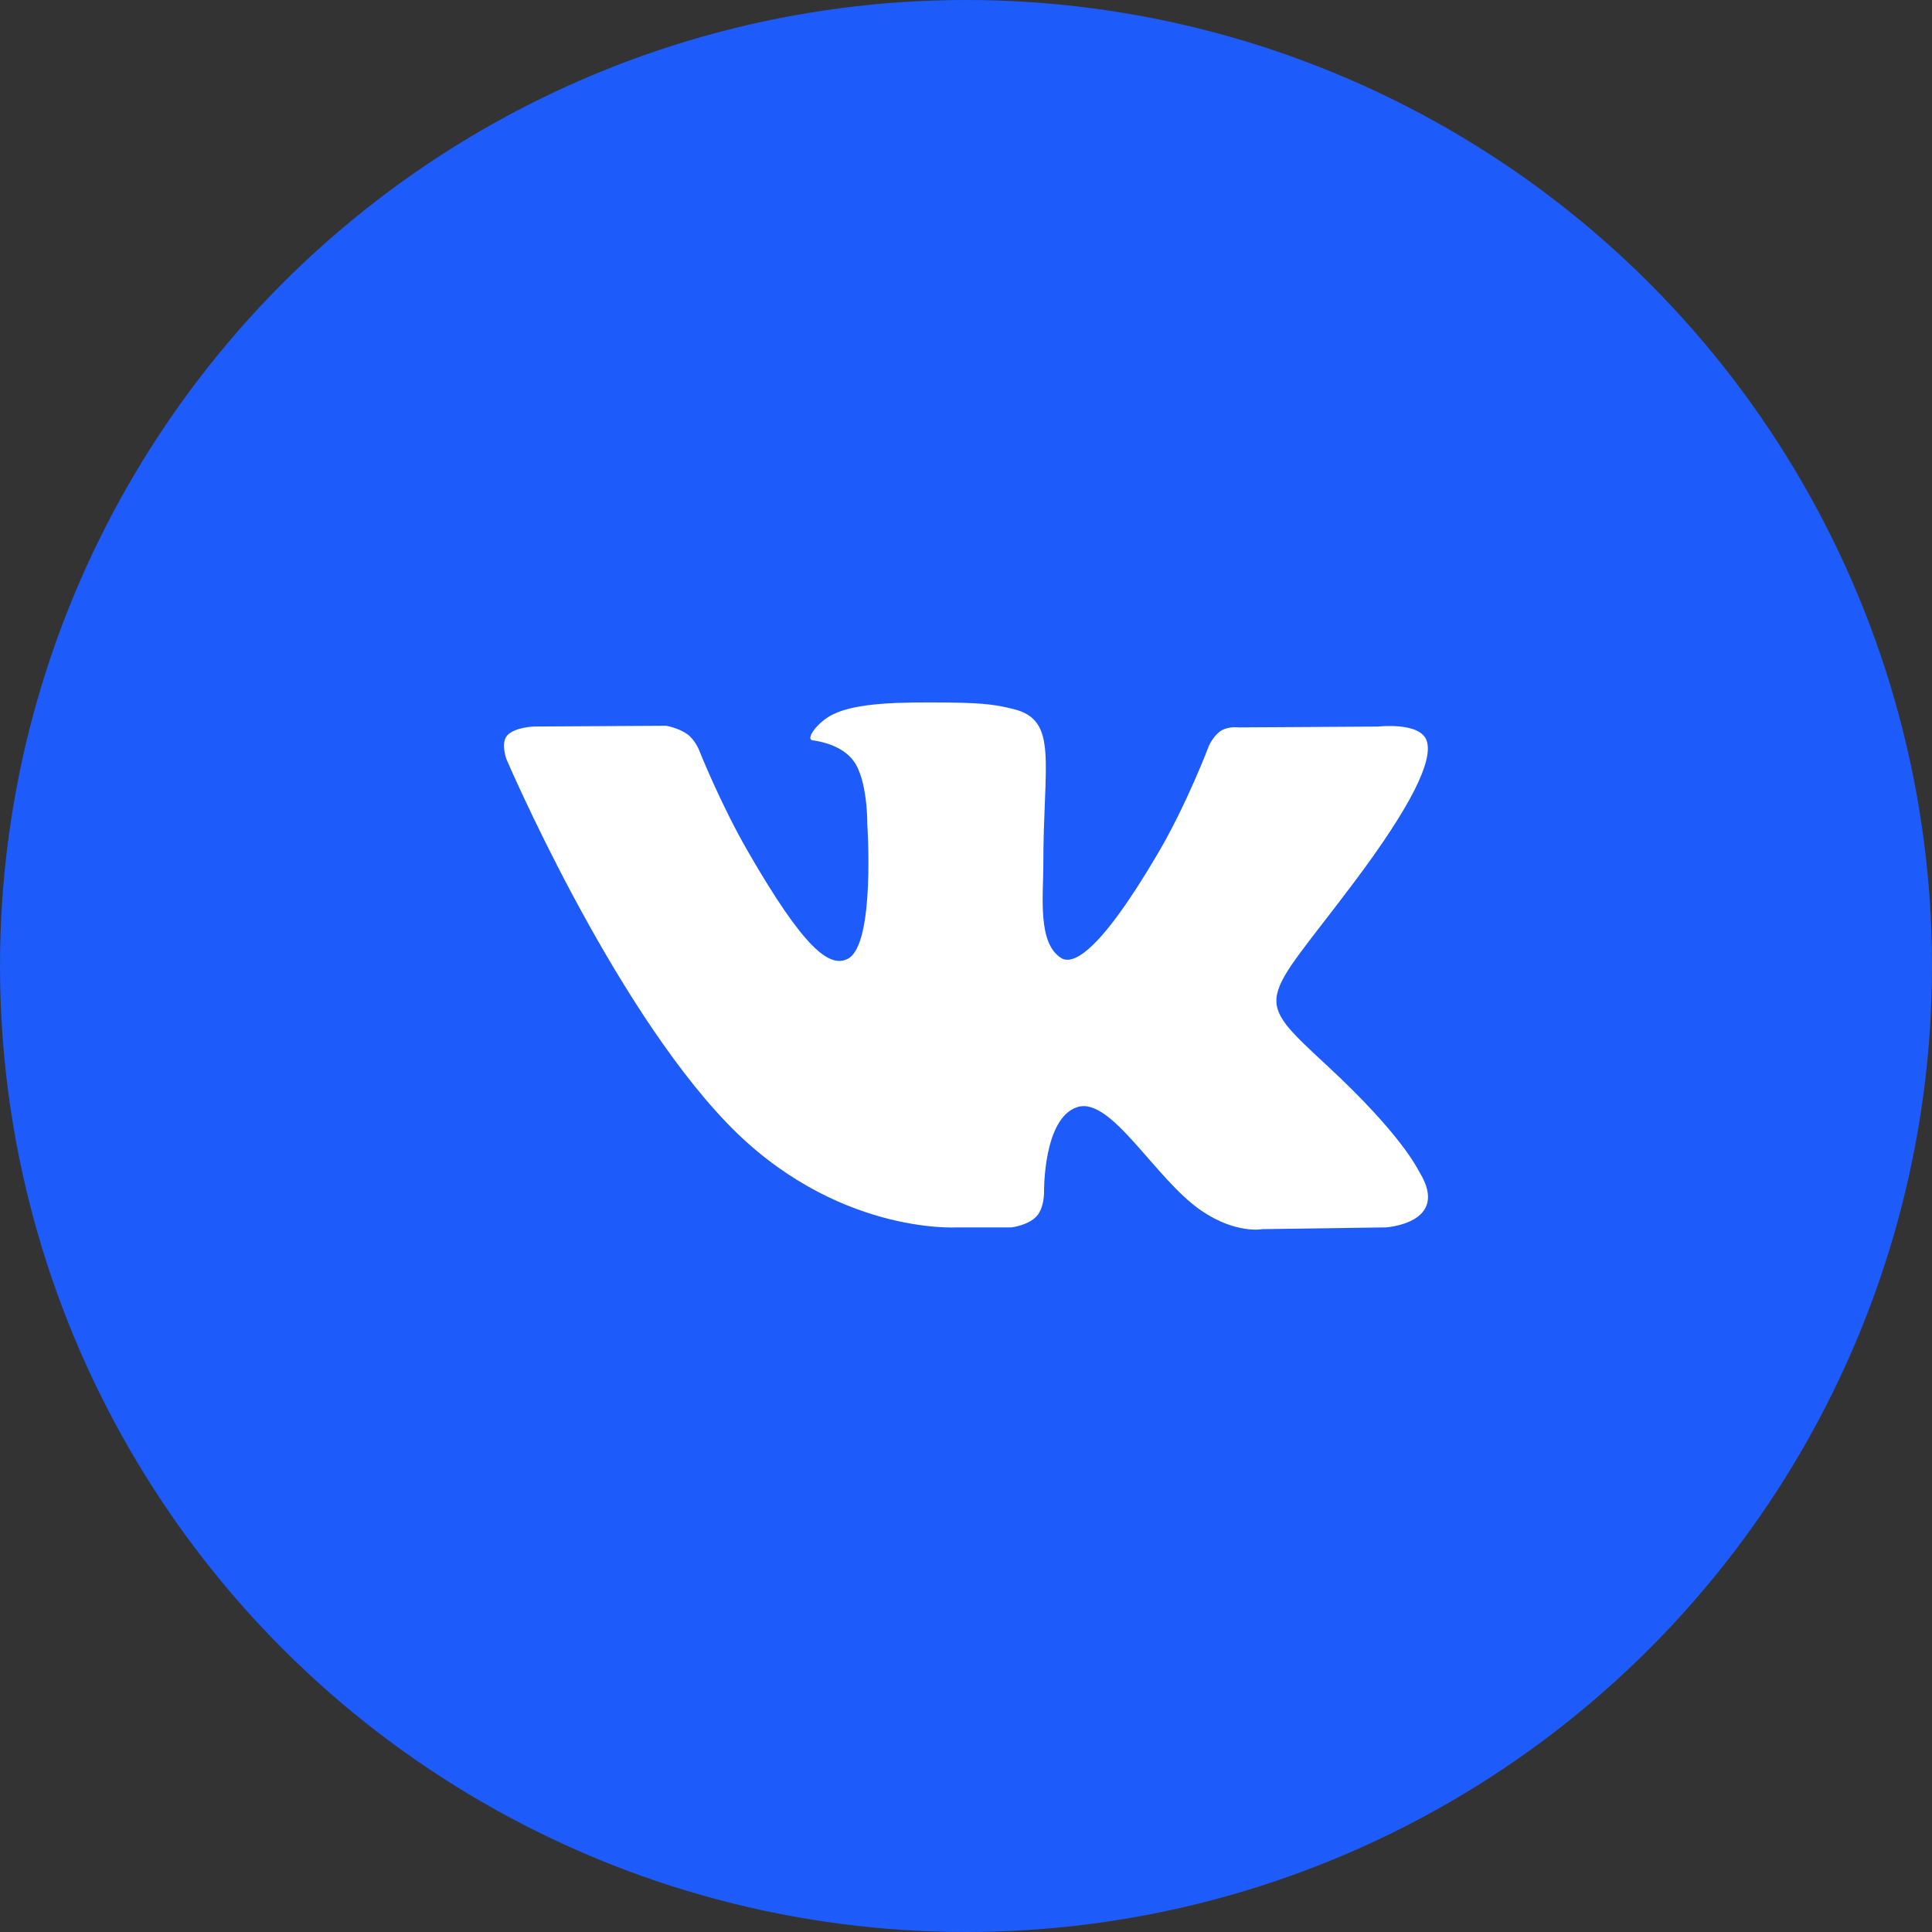 <?xml version="1.0" encoding="UTF-8"?> <svg xmlns="http://www.w3.org/2000/svg" width="40" height="40" viewBox="0 0 40 40" fill="none"><rect x="0" y="0" width="40" height="40" fill="#333333" stroke="none"/> <circle cx="20" cy="20" r="20" fill="#1D5BFB"></circle> <g clip-path="url(#clip0)"> <path d="M29.395 24.278C29.343 24.192 29.025 23.501 27.495 22.08C25.892 20.593 26.108 20.834 28.038 18.262C29.213 16.696 29.683 15.739 29.536 15.331C29.396 14.941 28.531 15.043 28.531 15.043L25.657 15.06C25.657 15.06 25.444 15.031 25.285 15.126C25.131 15.219 25.032 15.434 25.032 15.434C25.032 15.434 24.576 16.647 23.968 17.678C22.688 19.853 22.175 19.968 21.966 19.832C21.479 19.518 21.601 18.567 21.601 17.893C21.601 15.785 21.92 14.906 20.978 14.679C20.665 14.604 20.435 14.553 19.635 14.545C18.609 14.534 17.74 14.549 17.248 14.789C16.921 14.949 16.669 15.307 16.823 15.327C17.013 15.352 17.443 15.443 17.672 15.754C17.967 16.154 17.956 17.056 17.956 17.056C17.956 17.056 18.126 19.537 17.561 19.846C17.172 20.057 16.64 19.626 15.498 17.651C14.913 16.641 14.471 15.523 14.471 15.523C14.471 15.523 14.386 15.315 14.234 15.204C14.05 15.069 13.791 15.026 13.791 15.026L11.058 15.042C11.058 15.042 10.648 15.054 10.497 15.232C10.363 15.392 10.486 15.719 10.486 15.719C10.486 15.719 12.627 20.726 15.049 23.25C17.272 25.564 19.795 25.412 19.795 25.412H20.939C20.939 25.412 21.284 25.373 21.46 25.183C21.622 25.009 21.616 24.681 21.616 24.681C21.616 24.681 21.594 23.147 22.306 22.921C23.008 22.699 23.91 24.404 24.865 25.06C25.587 25.556 26.136 25.448 26.136 25.448L28.692 25.412C28.692 25.412 30.029 25.329 29.395 24.278Z" fill="white"></path> </g> <defs> <clipPath id="clip0"> <rect width="19.13" height="19.13" fill="white" transform="translate(10.435 10.435)"></rect> </clipPath> </defs> </svg> 